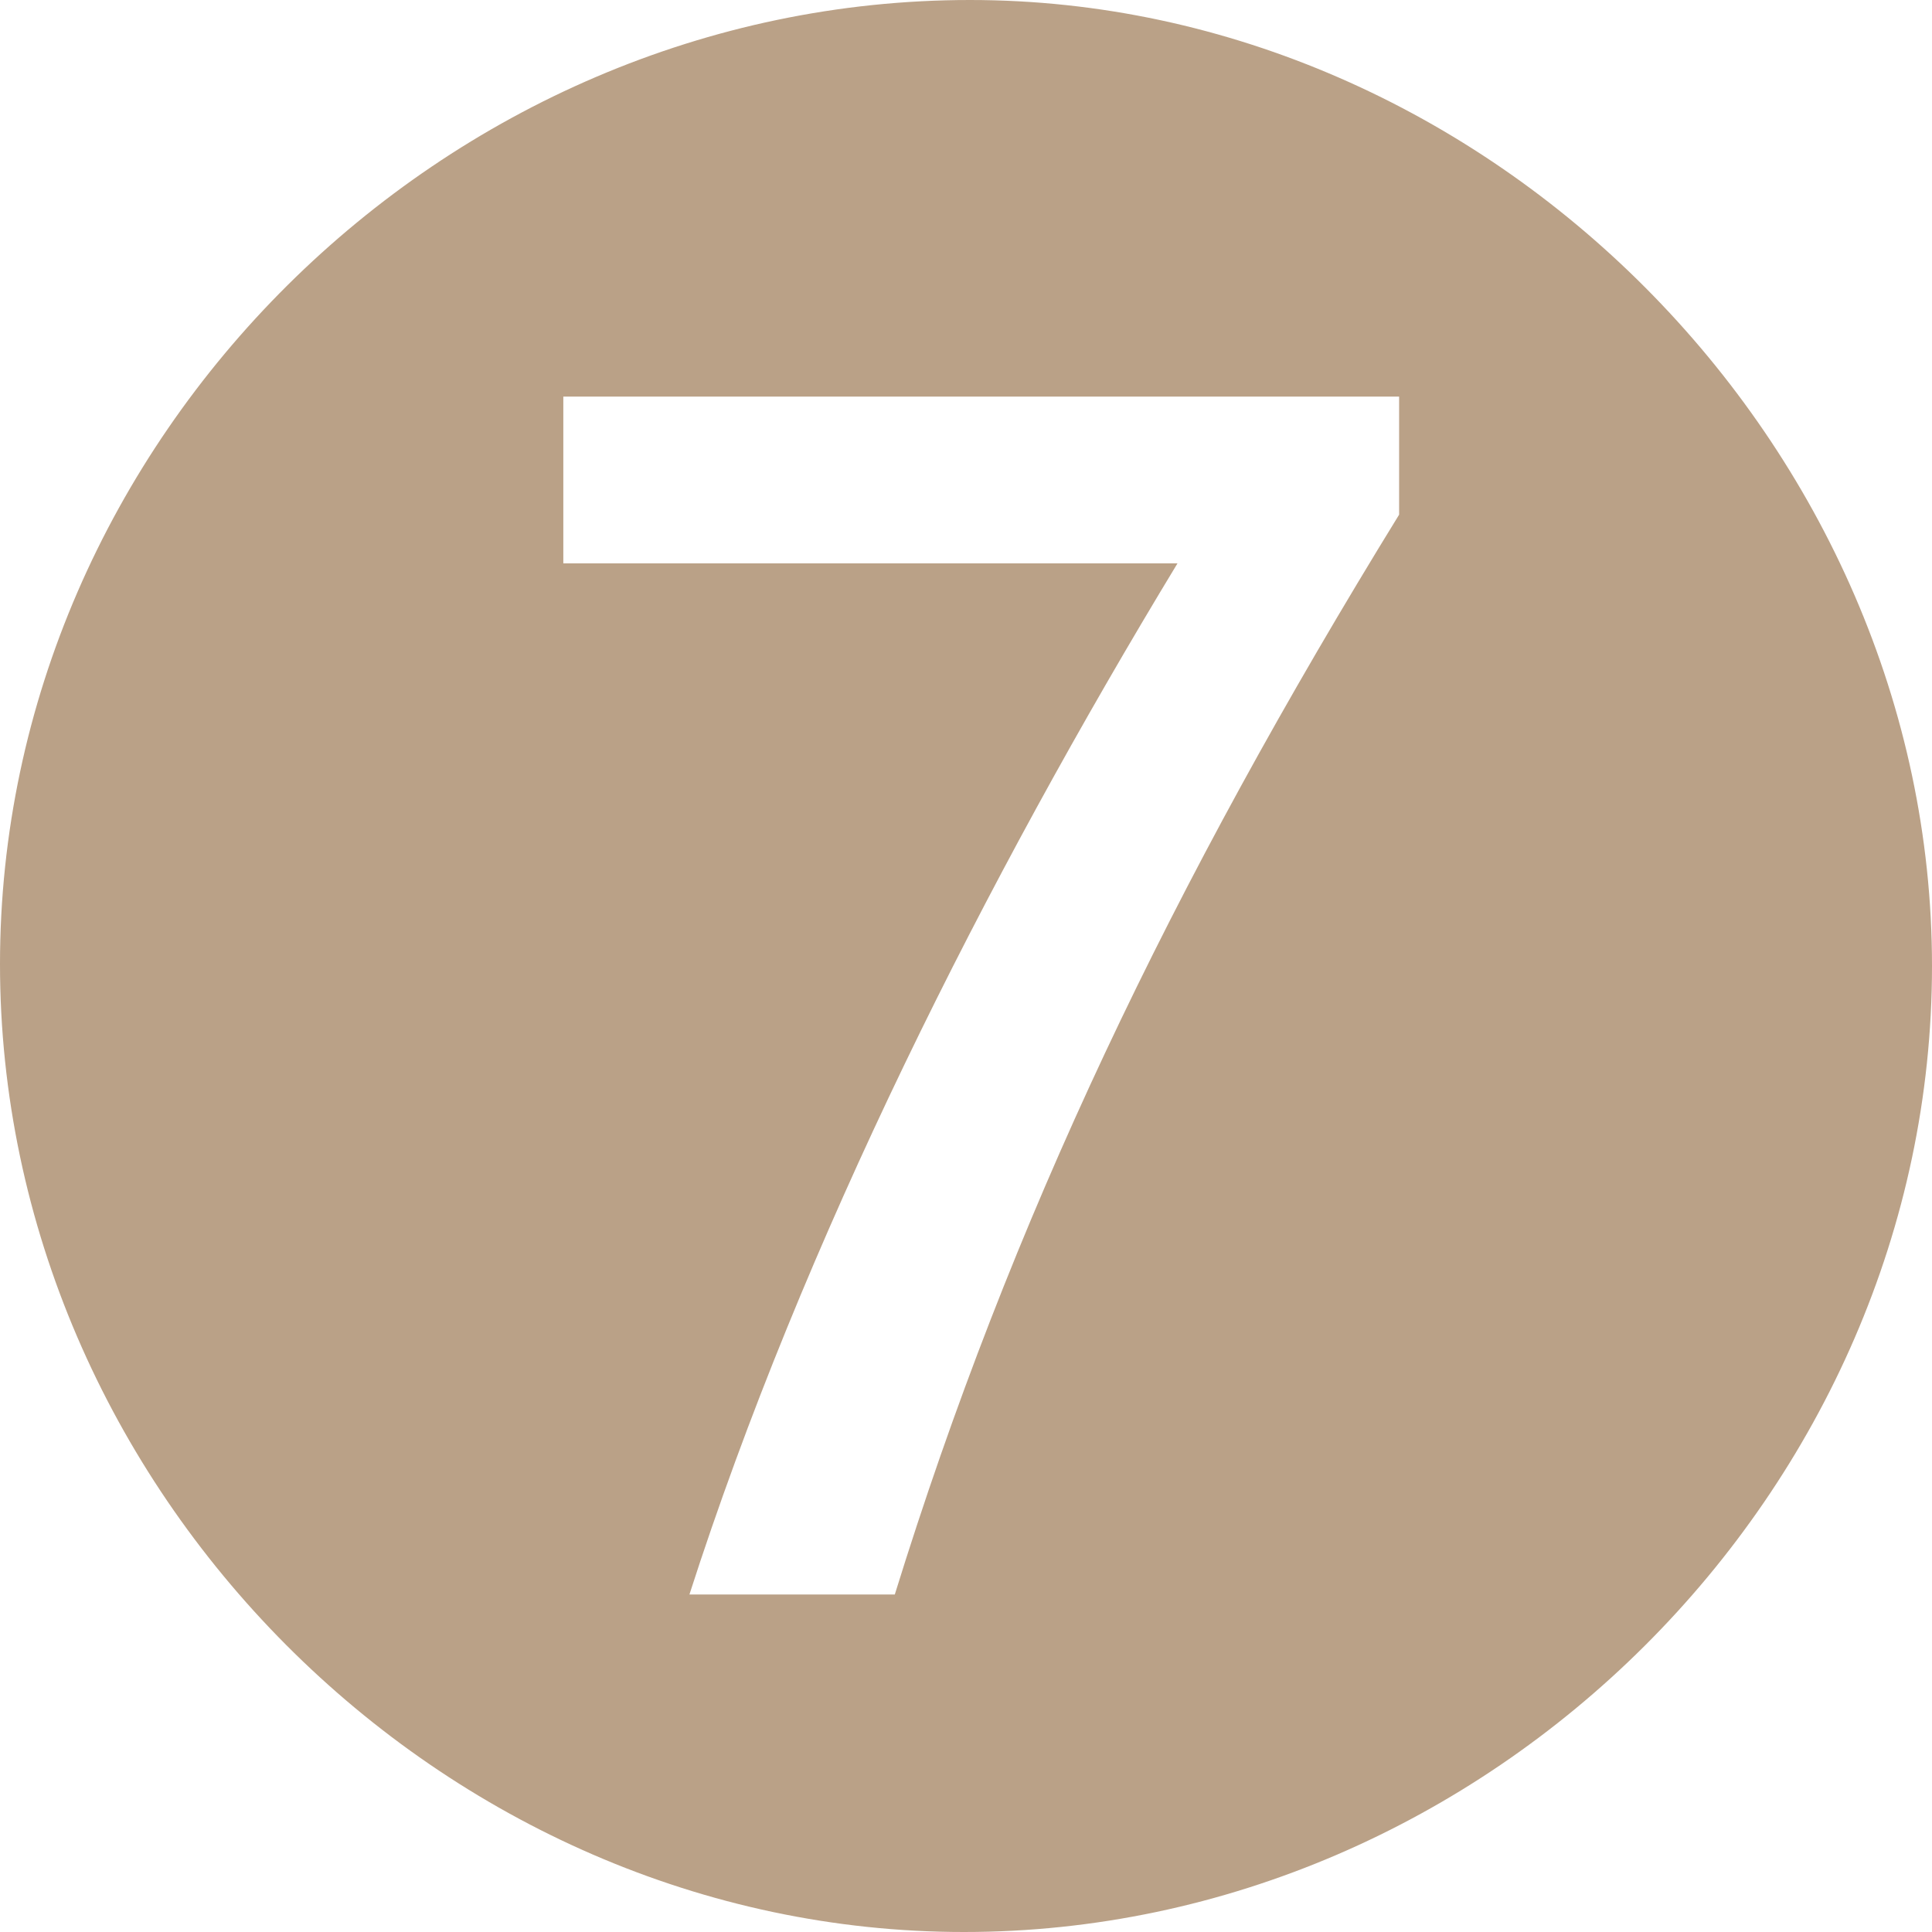 <?xml version="1.0" encoding="utf-8"?>
<!-- Generator: Adobe Illustrator 28.0.0, SVG Export Plug-In . SVG Version: 6.00 Build 0)  -->
<svg version="1.1" id="レイヤー_1" xmlns="http://www.w3.org/2000/svg" xmlns:xlink="http://www.w3.org/1999/xlink" x="0px"
	 y="0px" width="23.744px" height="23.744px" viewBox="0 0 23.744 23.744"
	 enable-background="new 0 0 23.744 23.744" xml:space="preserve">
<path fill="#BAA187" d="M0,11.848C0,5.399,5.448,0,11.922,0c6.373,0,11.822,5.474,11.822,11.872
	c0,6.449-5.449,11.872-11.897,11.872C5.423,23.744,0,18.296,0,11.848z M10.997,19.596
	c1.425-4.599,3.399-8.723,6.198-13.271V4.874H6.923v2.05h7.548
	c-2.349,3.874-4.599,8.323-5.998,12.672H10.997z"/>
</svg>
